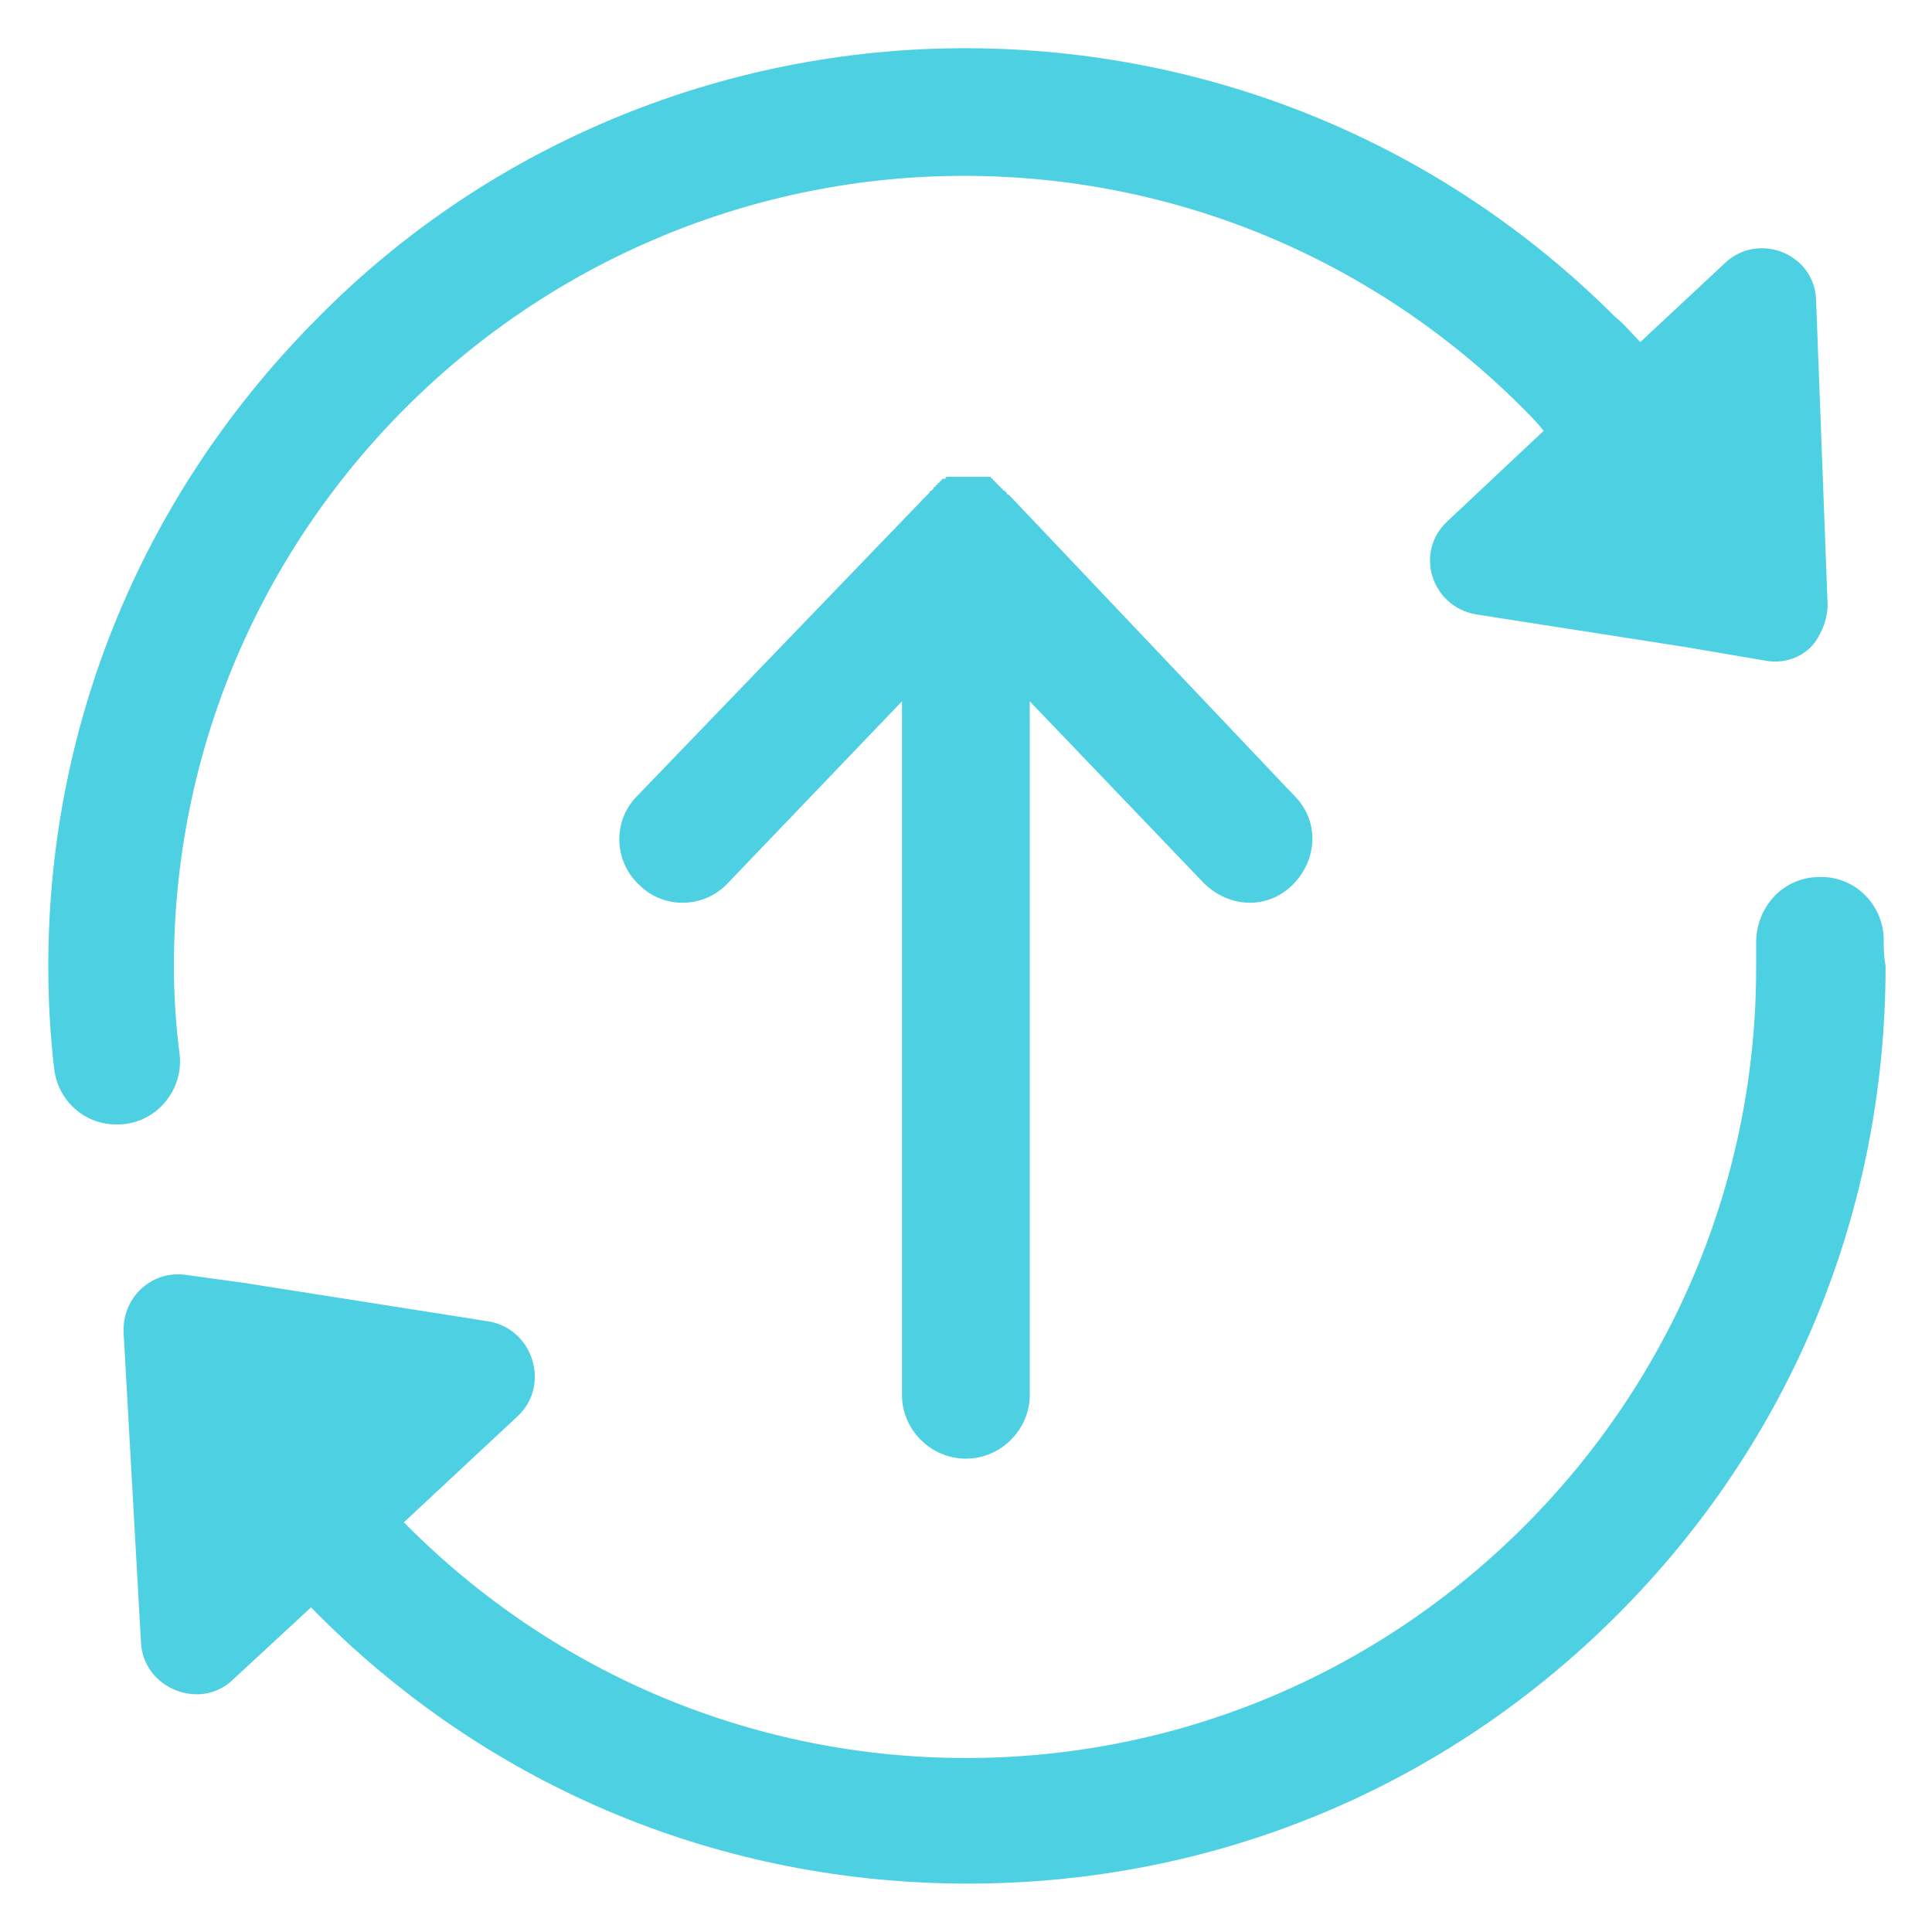 <?xml version="1.0" encoding="UTF-8"?> <svg xmlns="http://www.w3.org/2000/svg" viewBox="0 0 100 100" fill-rule="evenodd"><path d="m9.301 54.602c-0.199-1.5-0.301-3.102-0.301-4.602 0-10.898 4.301-21.199 12-28.898 7.699-7.699 18.102-12 28.898-12 10.898 0 21.199 4.301 28.898 12 0.398 0.398 0.801 0.801 1.102 1.199l-5 4.699c-1.699 1.602-0.801 4.398 1.5 4.801l10.898 1.699 4.102 0.699c1.102 0.199 2.199-0.301 2.699-1.199 0.301-0.5 0.5-1.102 0.5-1.699l-0.598-15.801c-0.102-2.398-3-3.5-4.699-1.898l-4.398 4.102c-0.398-0.398-0.801-0.898-1.301-1.301-8.801-8.801-20.5-13.703-32.902-13.902-12.801-0.199-25.199 4.801-34.199 13.898-9 9-14 20.898-14 33.602 0 1.801 0.102 3.602 0.301 5.301s1.598 2.898 3.199 2.898h0.102c1.898 0 3.398-1.699 3.199-3.598z" fill="#4dd0e1"></path><path d="m97.5 48.5c-0.102-1.801-1.602-3.199-3.398-3.102h-0.102c-1.801 0.102-3.102 1.602-3.102 3.398v1.301c0 10.898-4.301 21.199-12 28.898-7.699 7.699-18 12-28.898 12s-21.199-4.301-28.898-12c-0.102-0.102-0.102-0.102-0.199-0.199l5.898-5.5c1.699-1.602 0.801-4.5-1.5-4.898l-12.699-2-2.902-0.398c-1.801-0.301-3.301 1.102-3.301 2.801v0.199l0.898 16c0.102 2.398 3.102 3.602 4.801 1.898l4-3.699c0.102 0.102 0.199 0.199 0.398 0.398 9 9 20.898 13.898 33.602 13.898 12.699 0 24.602-4.898 33.602-13.898s13.898-20.898 13.898-33.602c-0.098-0.496-0.098-0.996-0.098-1.496z" fill="#4dd0e1"></path><path d="m50 75.5c1.801 0 3.301-1.5 3.301-3.301v-35.898l9 9.398c1.301 1.301 3.301 1.398 4.602 0.102 1.301-1.301 1.398-3.301 0.102-4.602l-14.605-15.398-0.102-0.102-0.102-0.102s-0.102 0-0.102-0.102l-0.102-0.102s-0.102 0-0.102-0.102c0 0-0.102 0-0.102-0.102 0 0-0.102 0-0.102-0.102 0 0-0.102 0-0.102-0.102 0 0-0.102 0-0.102-0.102 0 0-0.102 0-0.102-0.102 0 0-0.102 0-0.102-0.102h-0.102-0.102-0.102-0.102-0.102-0.102-0.102-0.102-0.102-0.102-0.102-0.102-0.102-0.102-0.102-0.102-0.102-0.102-0.102-0.102-0.102-0.102s-0.102 0-0.102 0.102h-0.102s-0.102 0-0.102 0.102c0 0-0.102 0-0.102 0.102 0 0-0.102 0-0.102 0.102 0 0-0.102 0-0.102 0.102 0 0-0.102 0-0.102 0.102l-0.102 0.102s-0.102 0-0.102 0.102l-0.203 0.203-14.93 15.5c-1.301 1.301-1.199 3.398 0.102 4.602 1.301 1.301 3.398 1.199 4.602-0.102l9-9.398v35.898c-0.004 1.801 1.496 3.301 3.297 3.301z" fill="#4dd0e1"></path></svg> 